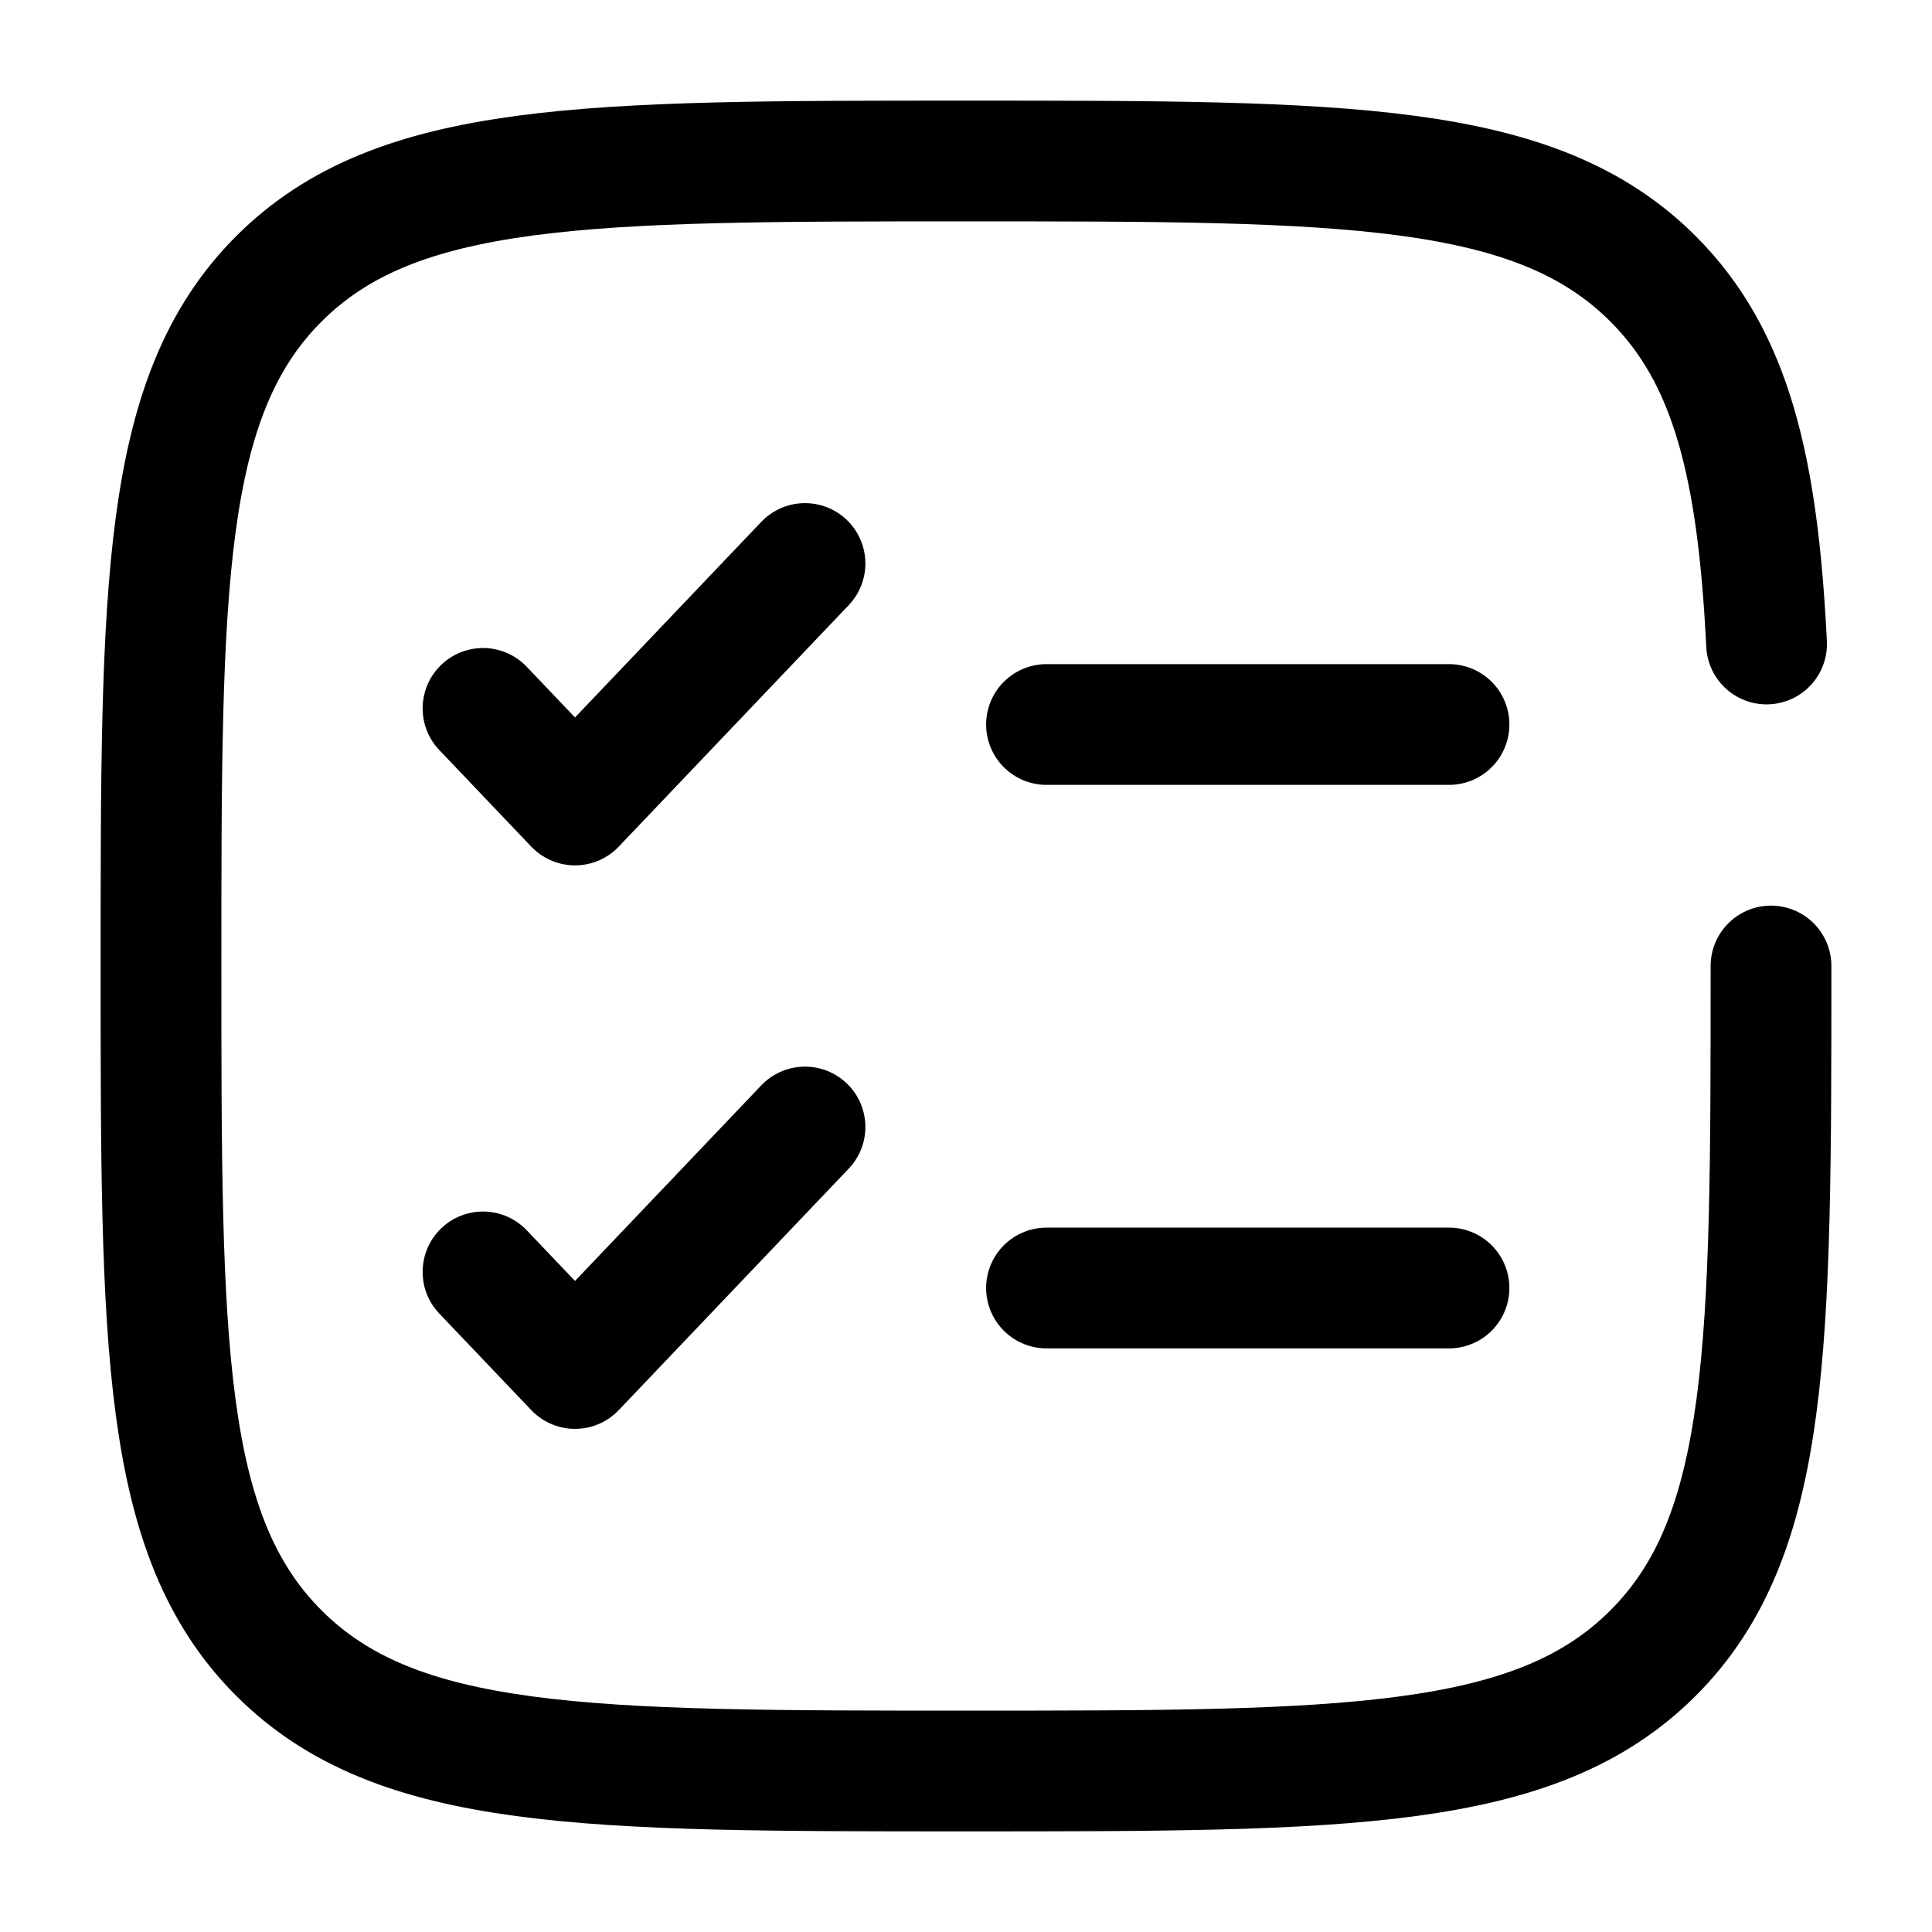 <svg width="24" height="24" viewBox="0 0 24 24" fill="none" xmlns="http://www.w3.org/2000/svg">
<path d="M6 15.8L7.143 17L10 14" stroke="black" stroke-width="1.5" stroke-linecap="round" stroke-linejoin="round"/>
<path d="M6 8.8L7.143 10L10 7" stroke="black" stroke-width="1.5" stroke-linecap="round" stroke-linejoin="round"/>
<path d="M13 9L18 9" stroke="black" stroke-width="1.5" stroke-linecap="round"/>
<path d="M13 16L18 16" stroke="black" stroke-width="1.5" stroke-linecap="round"/>
<path d="M22 12C22 16.714 22 19.071 20.535 20.535C19.071 22 16.714 22 12 22C7.286 22 4.929 22 3.464 20.535C2 19.071 2 16.714 2 12C2 7.286 2 4.929 3.464 3.464C4.929 2 7.286 2 12 2C16.714 2 19.071 2 20.535 3.464C21.509 4.438 21.836 5.807 21.945 8" stroke="black" stroke-width="1.5" stroke-linecap="round"/>
</svg>
